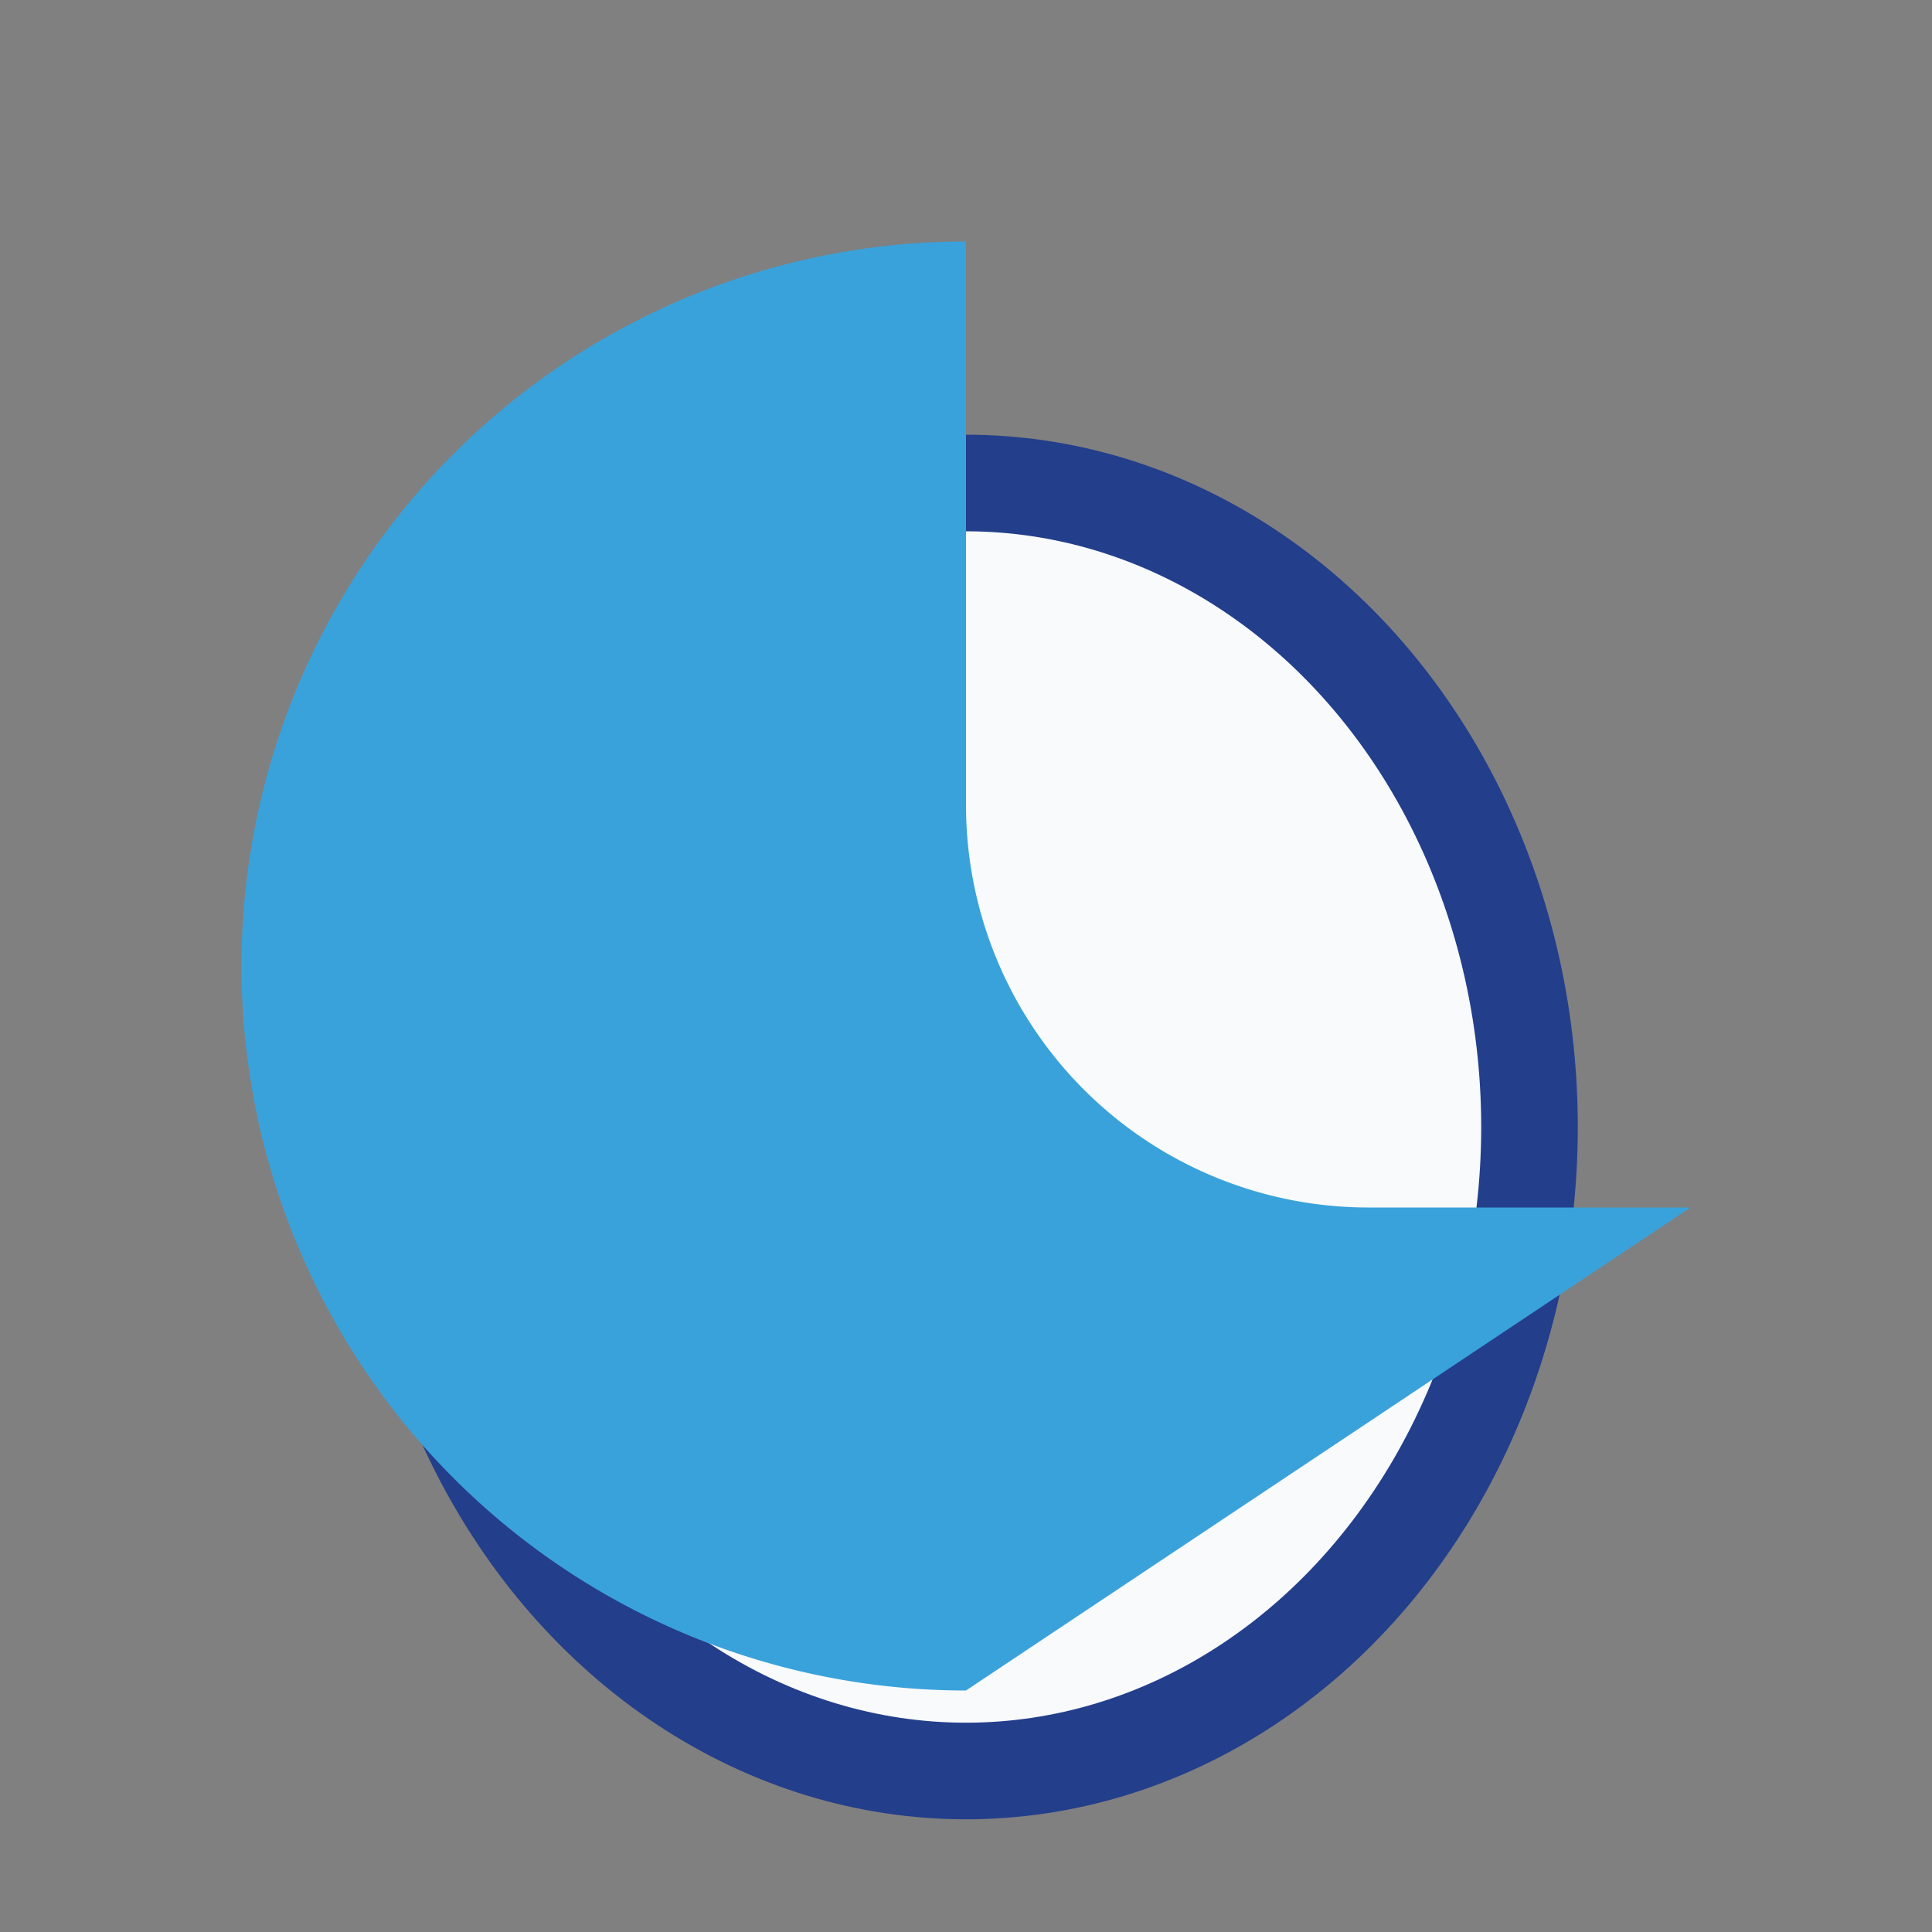 <?xml version="1.0" encoding="UTF-8"?>
<svg xmlns="http://www.w3.org/2000/svg" width="24" height="24" viewBox="0 0 24 24"><rect x="0" y="0" width="24" height="24" fill="#808080" stroke="none"/><ellipse cx="12" cy="14" rx="7" ry="8" fill="#F8FAFB" stroke="#233E8B" stroke-width="1.2"/><path d="M12 21A9 9 0 0 1 12 3v7a5 5 0 0 0 5 5h4" fill="#39A2DB"/></svg>